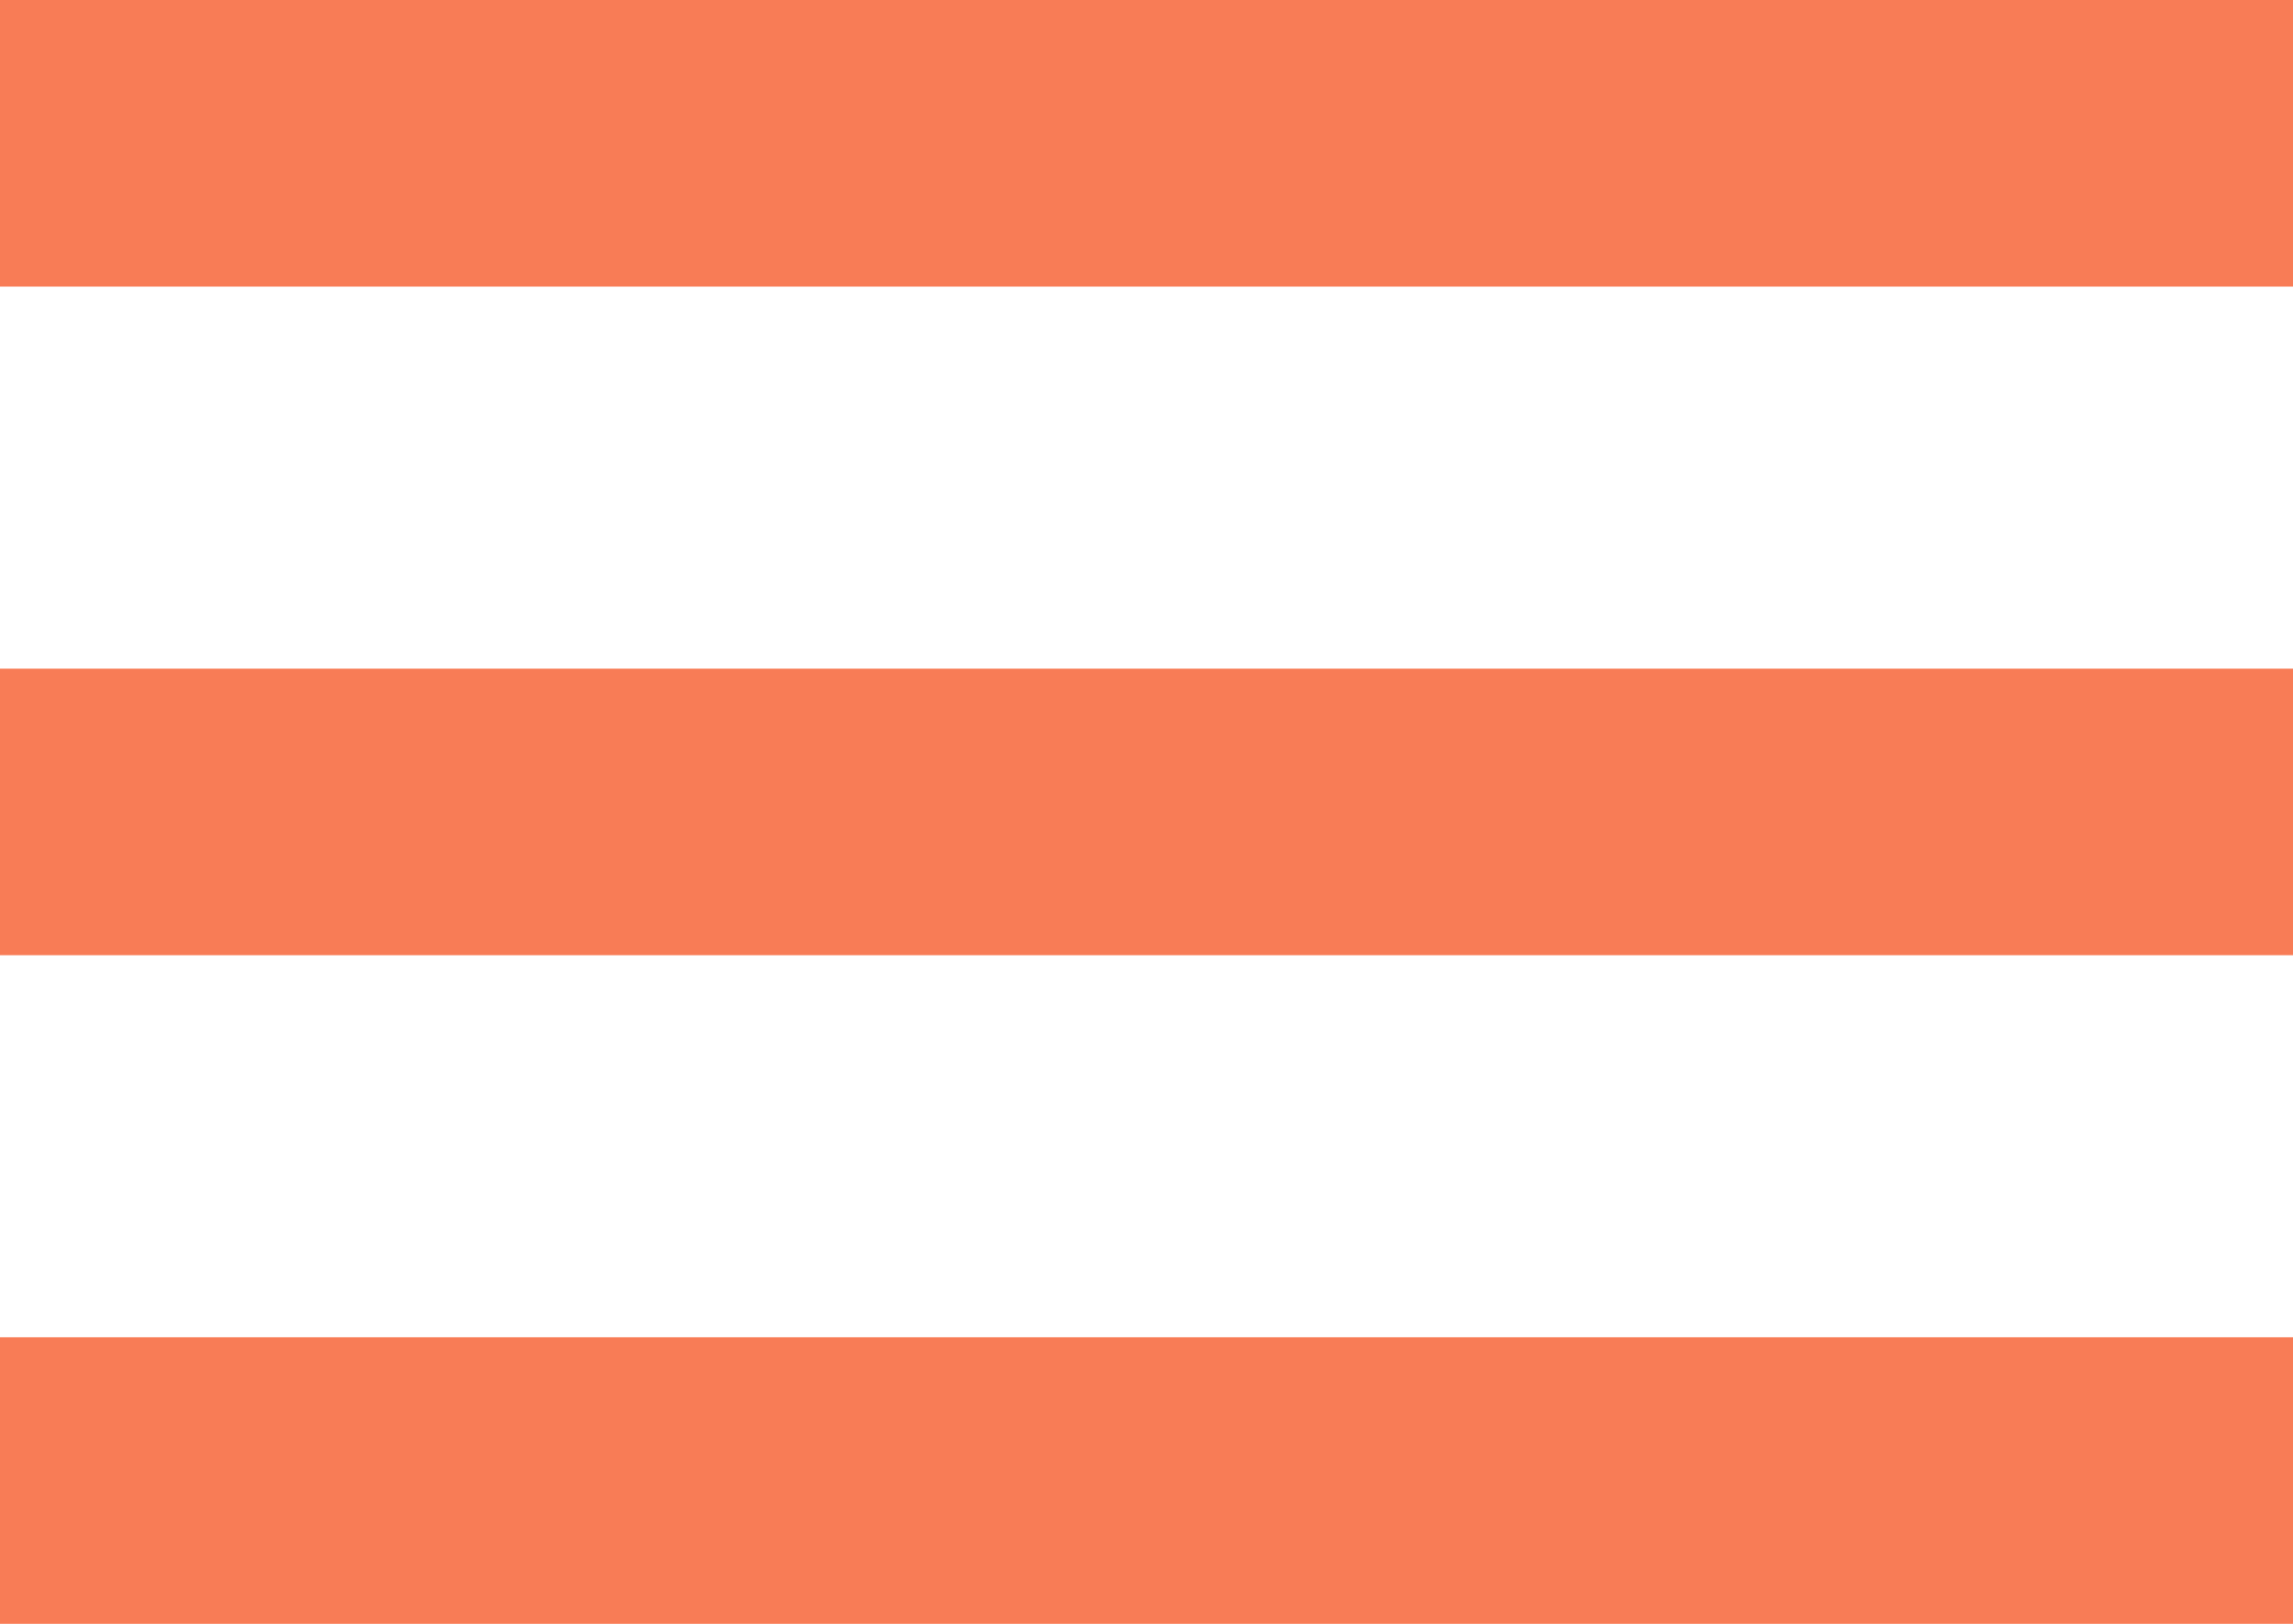 <svg width="24" height="17" viewBox="0 0 24 17" fill="none" xmlns="http://www.w3.org/2000/svg">
<rect width="24" height="3" fill="#F87C56"/>
<rect y="7" width="24" height="3" fill="#F87C56"/>
<rect y="14" width="24" height="3" fill="#F87C56"/>
</svg>
